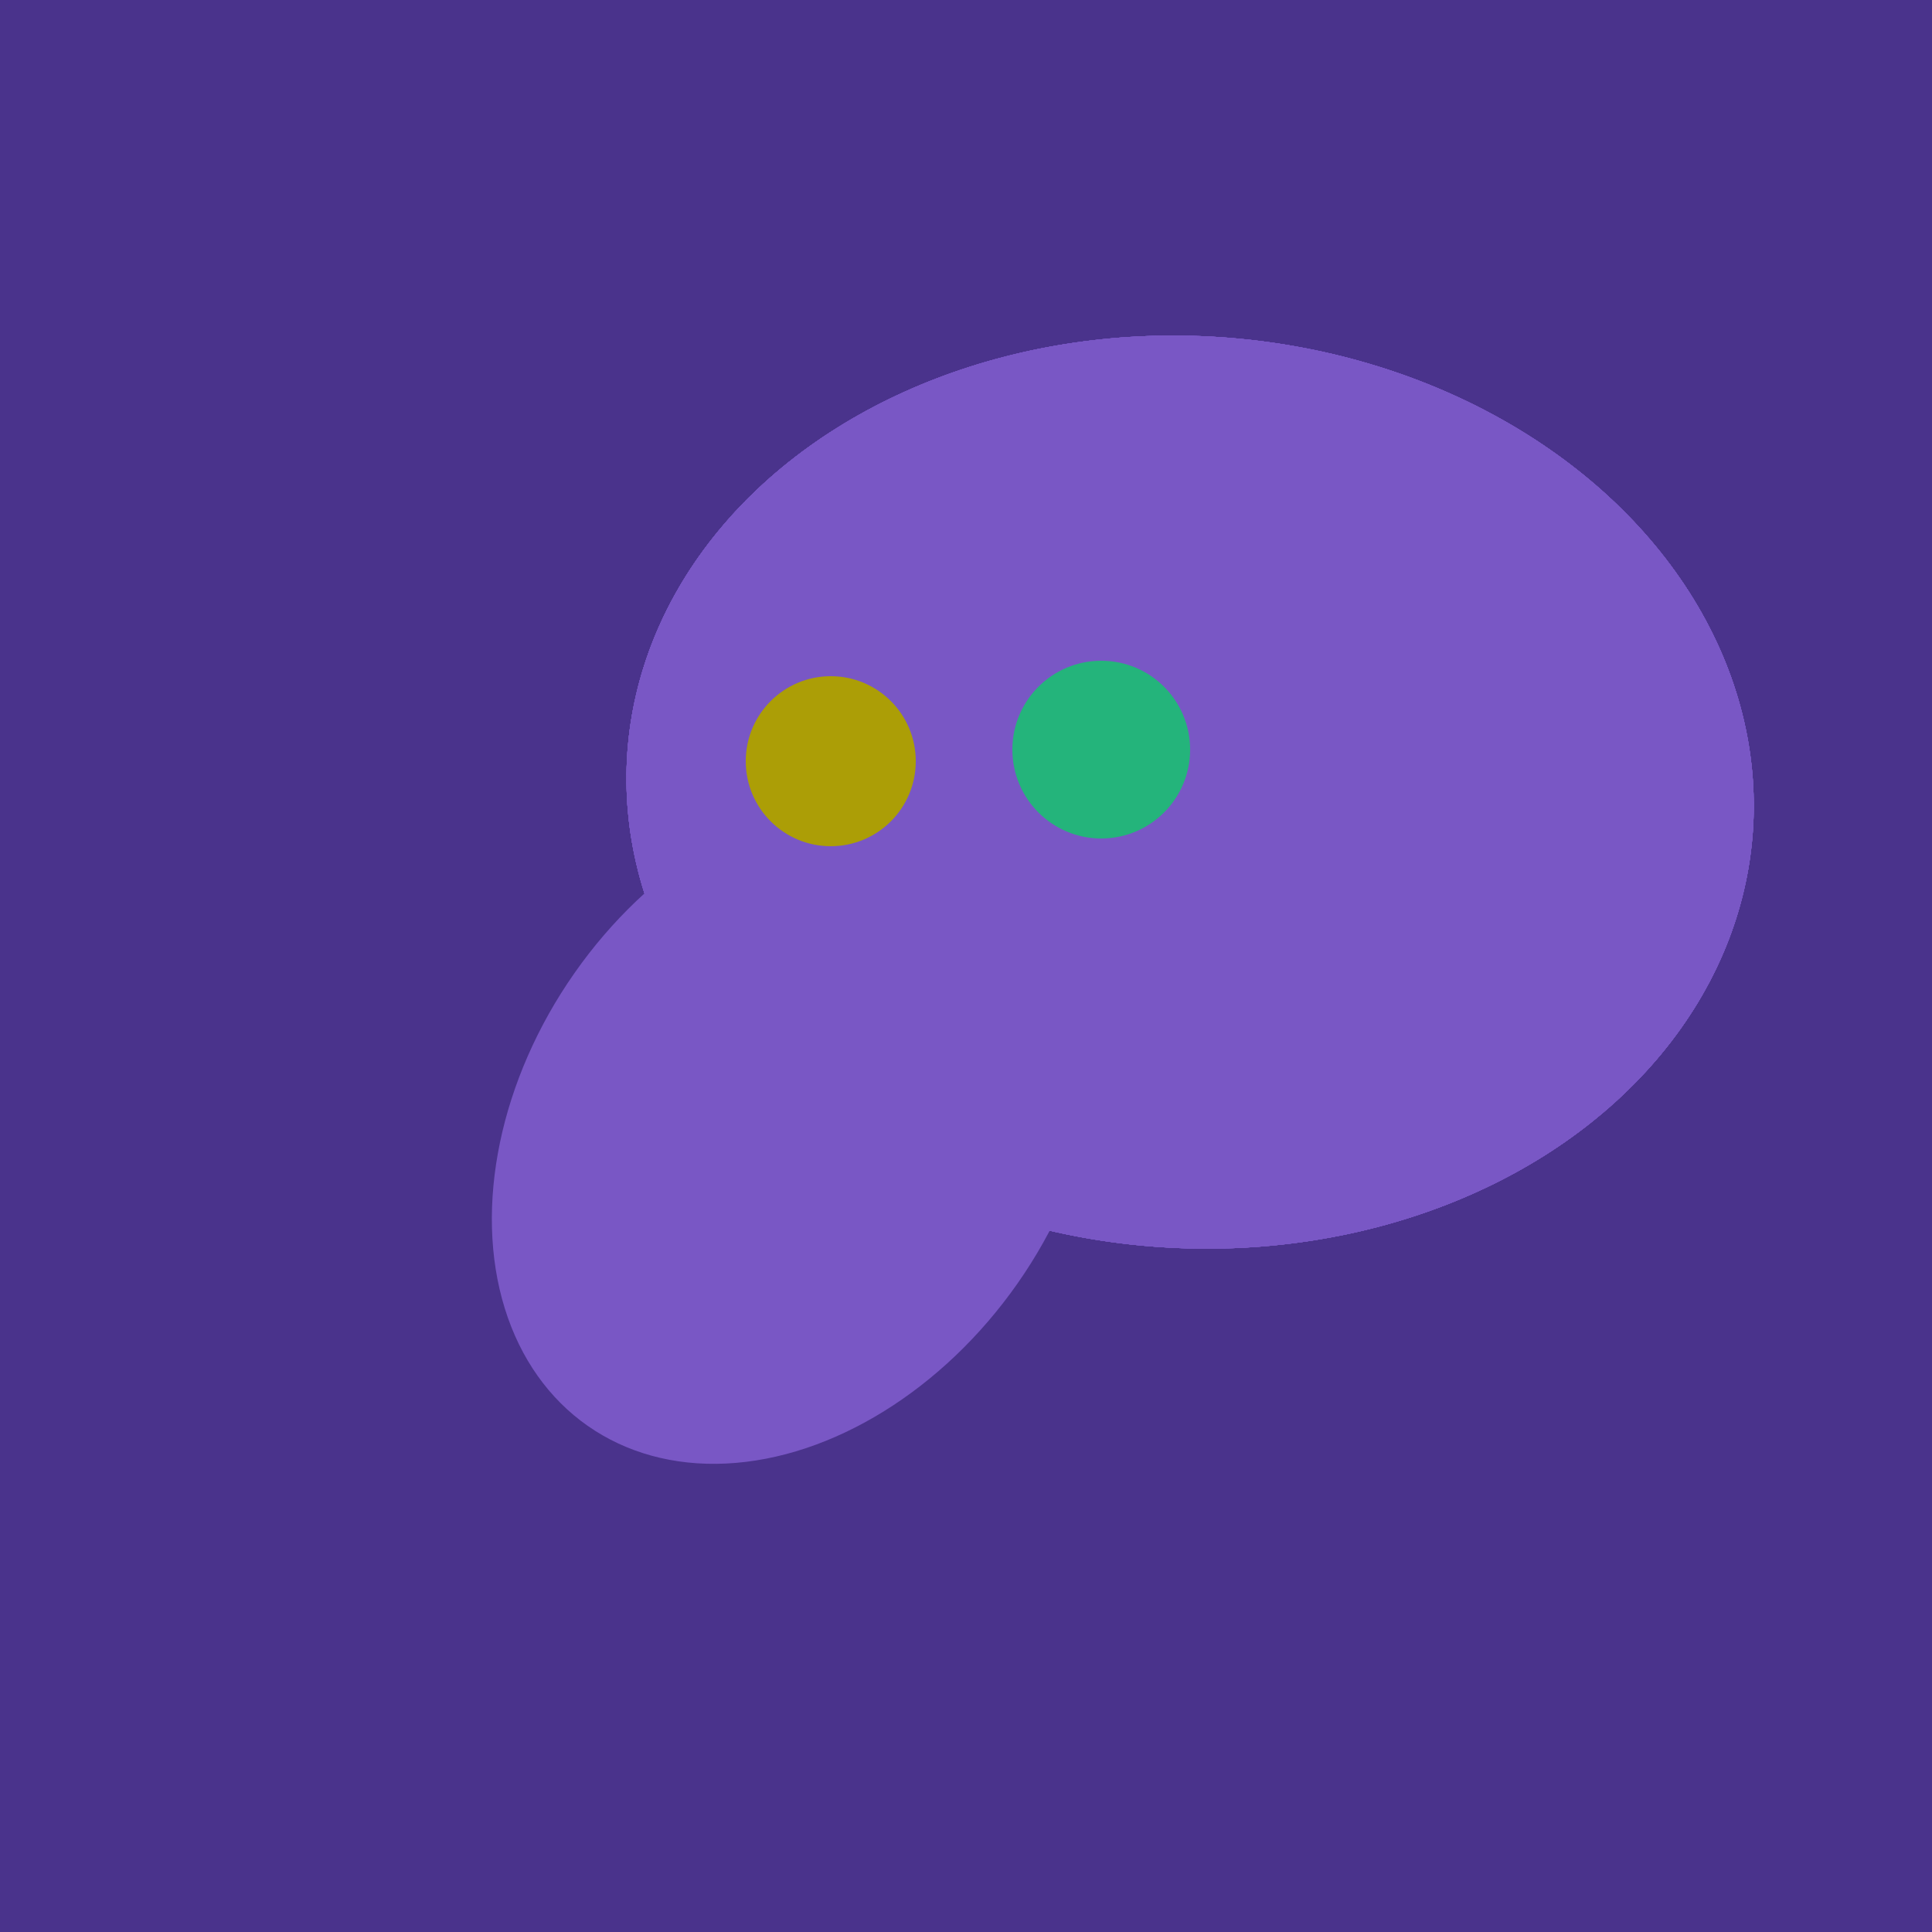 <svg width="500" height="500" xmlns="http://www.w3.org/2000/svg"><rect width="500" height="500" fill="#4a338c"/><ellipse cx="206" cy="292" rx="70" ry="94" transform="rotate(35, 206, 292)" fill="rgb(121,87,197)"/><ellipse cx="308" cy="205" rx="118" ry="146" transform="rotate(274, 308, 205)" fill="rgb(121,87,197)"/><ellipse cx="308" cy="205" rx="118" ry="146" transform="rotate(274, 308, 205)" fill="rgb(121,87,197)"/><ellipse cx="308" cy="205" rx="118" ry="146" transform="rotate(274, 308, 205)" fill="rgb(121,87,197)"/><ellipse cx="308" cy="205" rx="118" ry="146" transform="rotate(274, 308, 205)" fill="rgb(121,87,197)"/><ellipse cx="308" cy="205" rx="118" ry="146" transform="rotate(274, 308, 205)" fill="rgb(121,87,197)"/><ellipse cx="308" cy="205" rx="118" ry="146" transform="rotate(274, 308, 205)" fill="rgb(121,87,197)"/><ellipse cx="308" cy="205" rx="118" ry="146" transform="rotate(274, 308, 205)" fill="rgb(121,87,197)"/><circle cx="215" cy="197" r="22" fill="rgb(172,158,6)" /><circle cx="285" cy="194" r="23" fill="rgb(36,180,123)" /></svg>